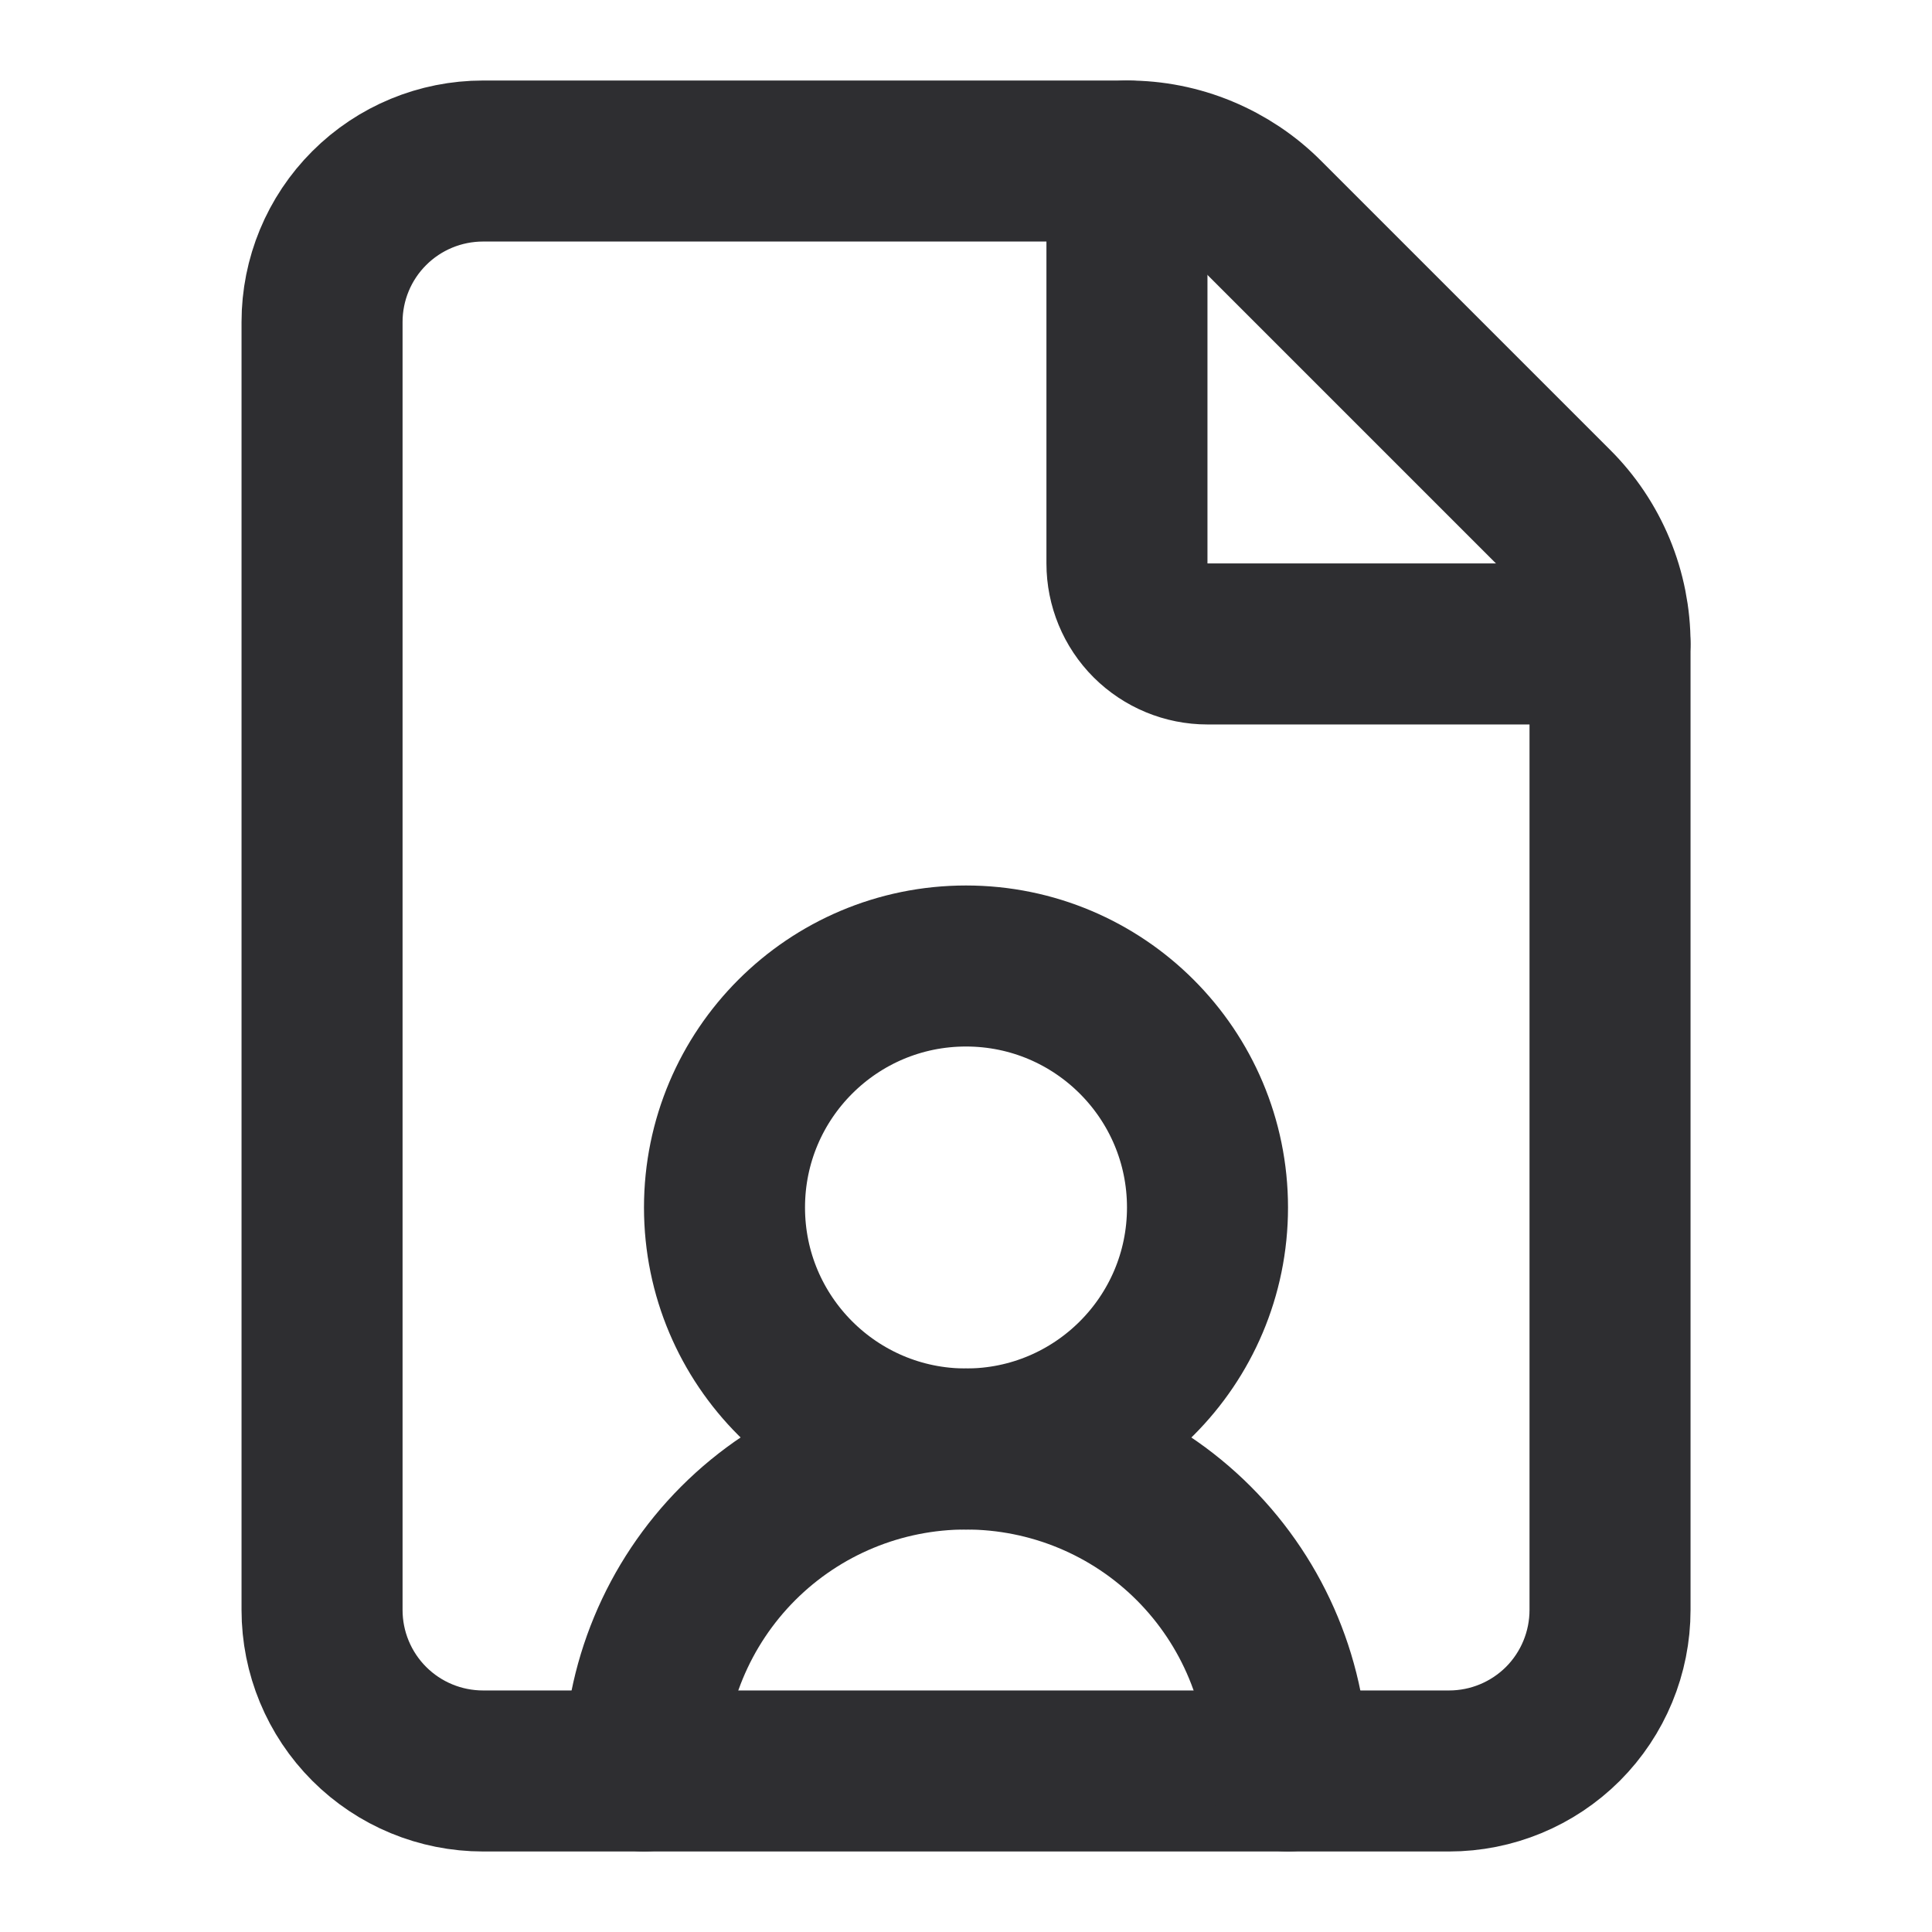 <svg xmlns="http://www.w3.org/2000/svg" width="26" height="26" viewBox="0 0 26 26" fill="none">
  <path d="M6.501 23.833C5.926 23.833 5.375 23.605 4.969 23.199C4.562 22.792 4.334 22.241 4.334 21.666V4.333C4.334 3.759 4.562 3.207 4.969 2.801C5.375 2.395 5.926 2.167 6.501 2.167H15.167C15.51 2.166 15.85 2.233 16.167 2.365C16.483 2.496 16.771 2.688 17.013 2.931L20.9 6.818C21.144 7.06 21.337 7.348 21.469 7.666C21.6 7.983 21.668 8.323 21.667 8.667V21.666C21.667 22.241 21.439 22.792 21.033 23.199C20.626 23.605 20.075 23.833 19.501 23.833H6.501Z" stroke="#2E2E31" stroke-width="2.167" stroke-linecap="round" stroke-linejoin="round"/>
  <path d="M15.166 2.167V7.583C15.166 7.87 15.28 8.146 15.483 8.349C15.687 8.552 15.962 8.666 16.249 8.666H21.666" stroke="#2E2E31" stroke-width="2.167" stroke-linecap="round" stroke-linejoin="round"/>
  <path d="M17.333 23.833C17.333 22.684 16.876 21.582 16.064 20.769C15.251 19.956 14.149 19.5 12.999 19.5C11.85 19.5 10.748 19.956 9.935 20.769C9.123 21.582 8.666 22.684 8.666 23.833" stroke="#2E2E31" stroke-width="2.167" stroke-linecap="round" stroke-linejoin="round"/>
  <path d="M13 19.5C14.795 19.5 16.25 18.045 16.25 16.25C16.25 14.455 14.795 13 13 13C11.205 13 9.75 14.455 9.75 16.25C9.75 18.045 11.205 19.5 13 19.5Z" stroke="#2E2E31" stroke-width="2.167" stroke-linecap="round" stroke-linejoin="round"/>
</svg>